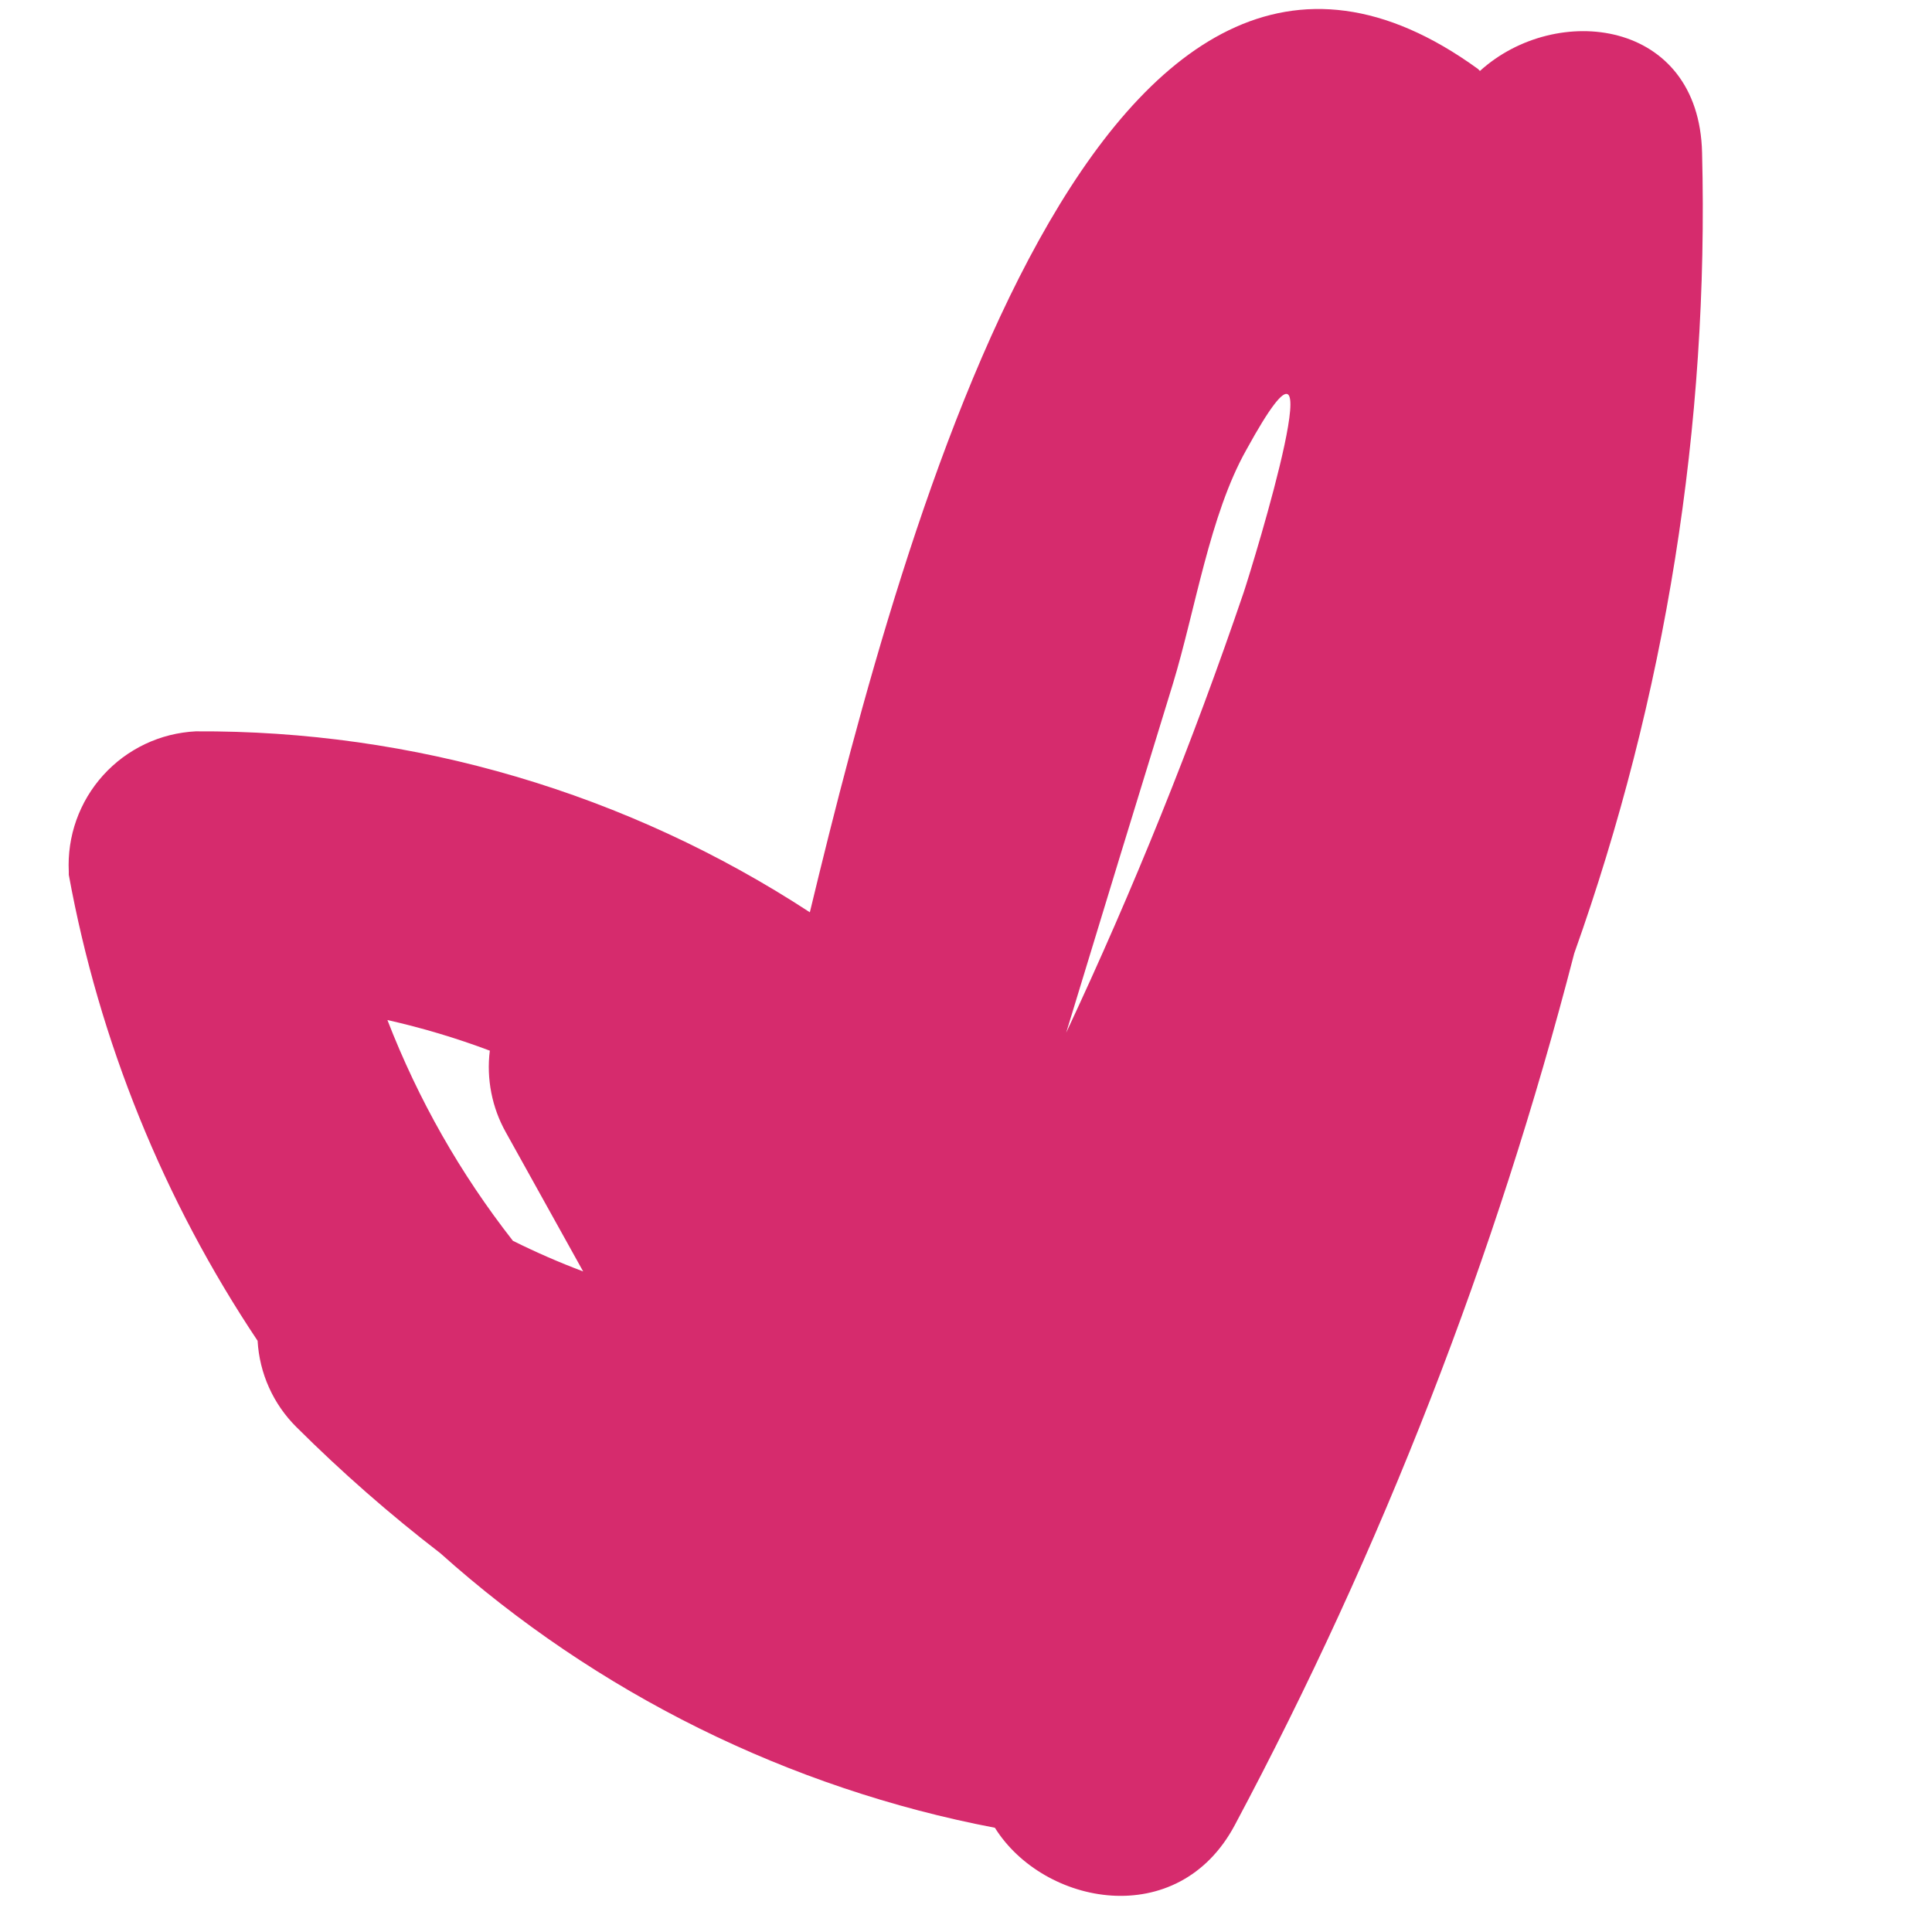 <svg xmlns="http://www.w3.org/2000/svg" xmlns:xlink="http://www.w3.org/1999/xlink" width="500" zoomAndPan="magnify" viewBox="0 0 375 375" height="500" preserveAspectRatio="xMidYMid meet" version="1.0"><path fill="#d62b6d" d="M 50 260.246 C 50.09 261.812 50.32 263.359 50.691 264.883 C 51.062 266.406 51.57 267.887 52.215 269.316 C 52.859 270.75 53.625 272.109 54.52 273.398 C 55.414 274.691 56.418 275.887 57.531 276.992 C 66.324 285.746 75.633 293.906 85.461 301.473 C 93.023 308.242 101.004 314.469 109.41 320.156 C 117.816 325.844 126.566 330.941 135.66 335.445 C 144.754 339.945 154.109 343.816 163.73 347.051 C 173.348 350.289 183.141 352.863 193.109 354.77 C 202.523 369.836 228.629 374.969 239.668 354.258 C 253.961 327.461 266.613 299.914 277.633 271.617 C 288.652 243.316 297.961 214.469 305.555 185.062 C 309.984 172.629 313.832 160.016 317.102 147.227 C 320.371 134.438 323.047 121.523 325.125 108.488 C 327.207 95.453 328.688 82.352 329.562 69.18 C 330.438 56.008 330.707 42.824 330.371 29.629 C 329.773 3.664 302.047 0.352 287.258 13.77 L 286.863 13.375 C 214.078 -39.391 175.707 100.133 157.191 177.074 C 148.383 171.32 139.203 166.234 129.648 161.82 C 120.094 157.41 110.27 153.715 100.176 150.742 C 90.082 147.766 79.824 145.543 69.406 144.07 C 58.984 142.598 48.512 141.895 37.988 141.953 C 37.141 141.996 36.293 142.078 35.453 142.207 C 34.613 142.332 33.781 142.496 32.953 142.703 C 32.129 142.91 31.316 143.16 30.516 143.445 C 29.715 143.734 28.93 144.059 28.164 144.422 C 27.395 144.789 26.645 145.188 25.918 145.629 C 25.188 146.066 24.48 146.539 23.797 147.043 C 23.117 147.551 22.461 148.09 21.832 148.664 C 21.199 149.234 20.602 149.836 20.031 150.469 C 19.461 151.098 18.922 151.754 18.414 152.438 C 17.91 153.121 17.438 153.828 17 154.559 C 16.562 155.289 16.164 156.039 15.801 156.809 C 15.438 157.578 15.113 158.363 14.828 159.164 C 14.543 159.965 14.297 160.777 14.09 161.602 C 13.887 162.426 13.723 163.262 13.598 164.102 C 13.473 164.945 13.391 165.789 13.348 166.641 C 13.309 167.488 13.309 168.336 13.352 169.188 C 13.352 169.387 13.352 169.605 13.352 169.801 C 16.312 185.969 20.879 201.664 27.051 216.898 C 33.223 232.129 40.875 246.578 50 260.246 Z M 241.414 114.938 C 231.5 144.074 220.012 172.578 206.945 200.445 C 213.816 177.848 220.719 155.281 227.656 132.738 C 231.996 118.504 234.793 99.934 241.93 87.285 C 260.559 53.293 243.156 109.684 241.414 114.938 Z M 95.074 203.934 C 94.734 206.676 94.832 209.398 95.363 212.109 C 95.895 214.82 96.836 217.379 98.188 219.789 L 113.191 246.785 C 108.543 245.035 104 243.051 99.555 240.84 C 89.32 227.758 81.203 213.473 75.195 197.988 C 81.957 199.512 88.586 201.492 95.074 203.934 Z M 95.074 203.934 " fill-opacity="1" fill-rule="nonzero"/></svg>